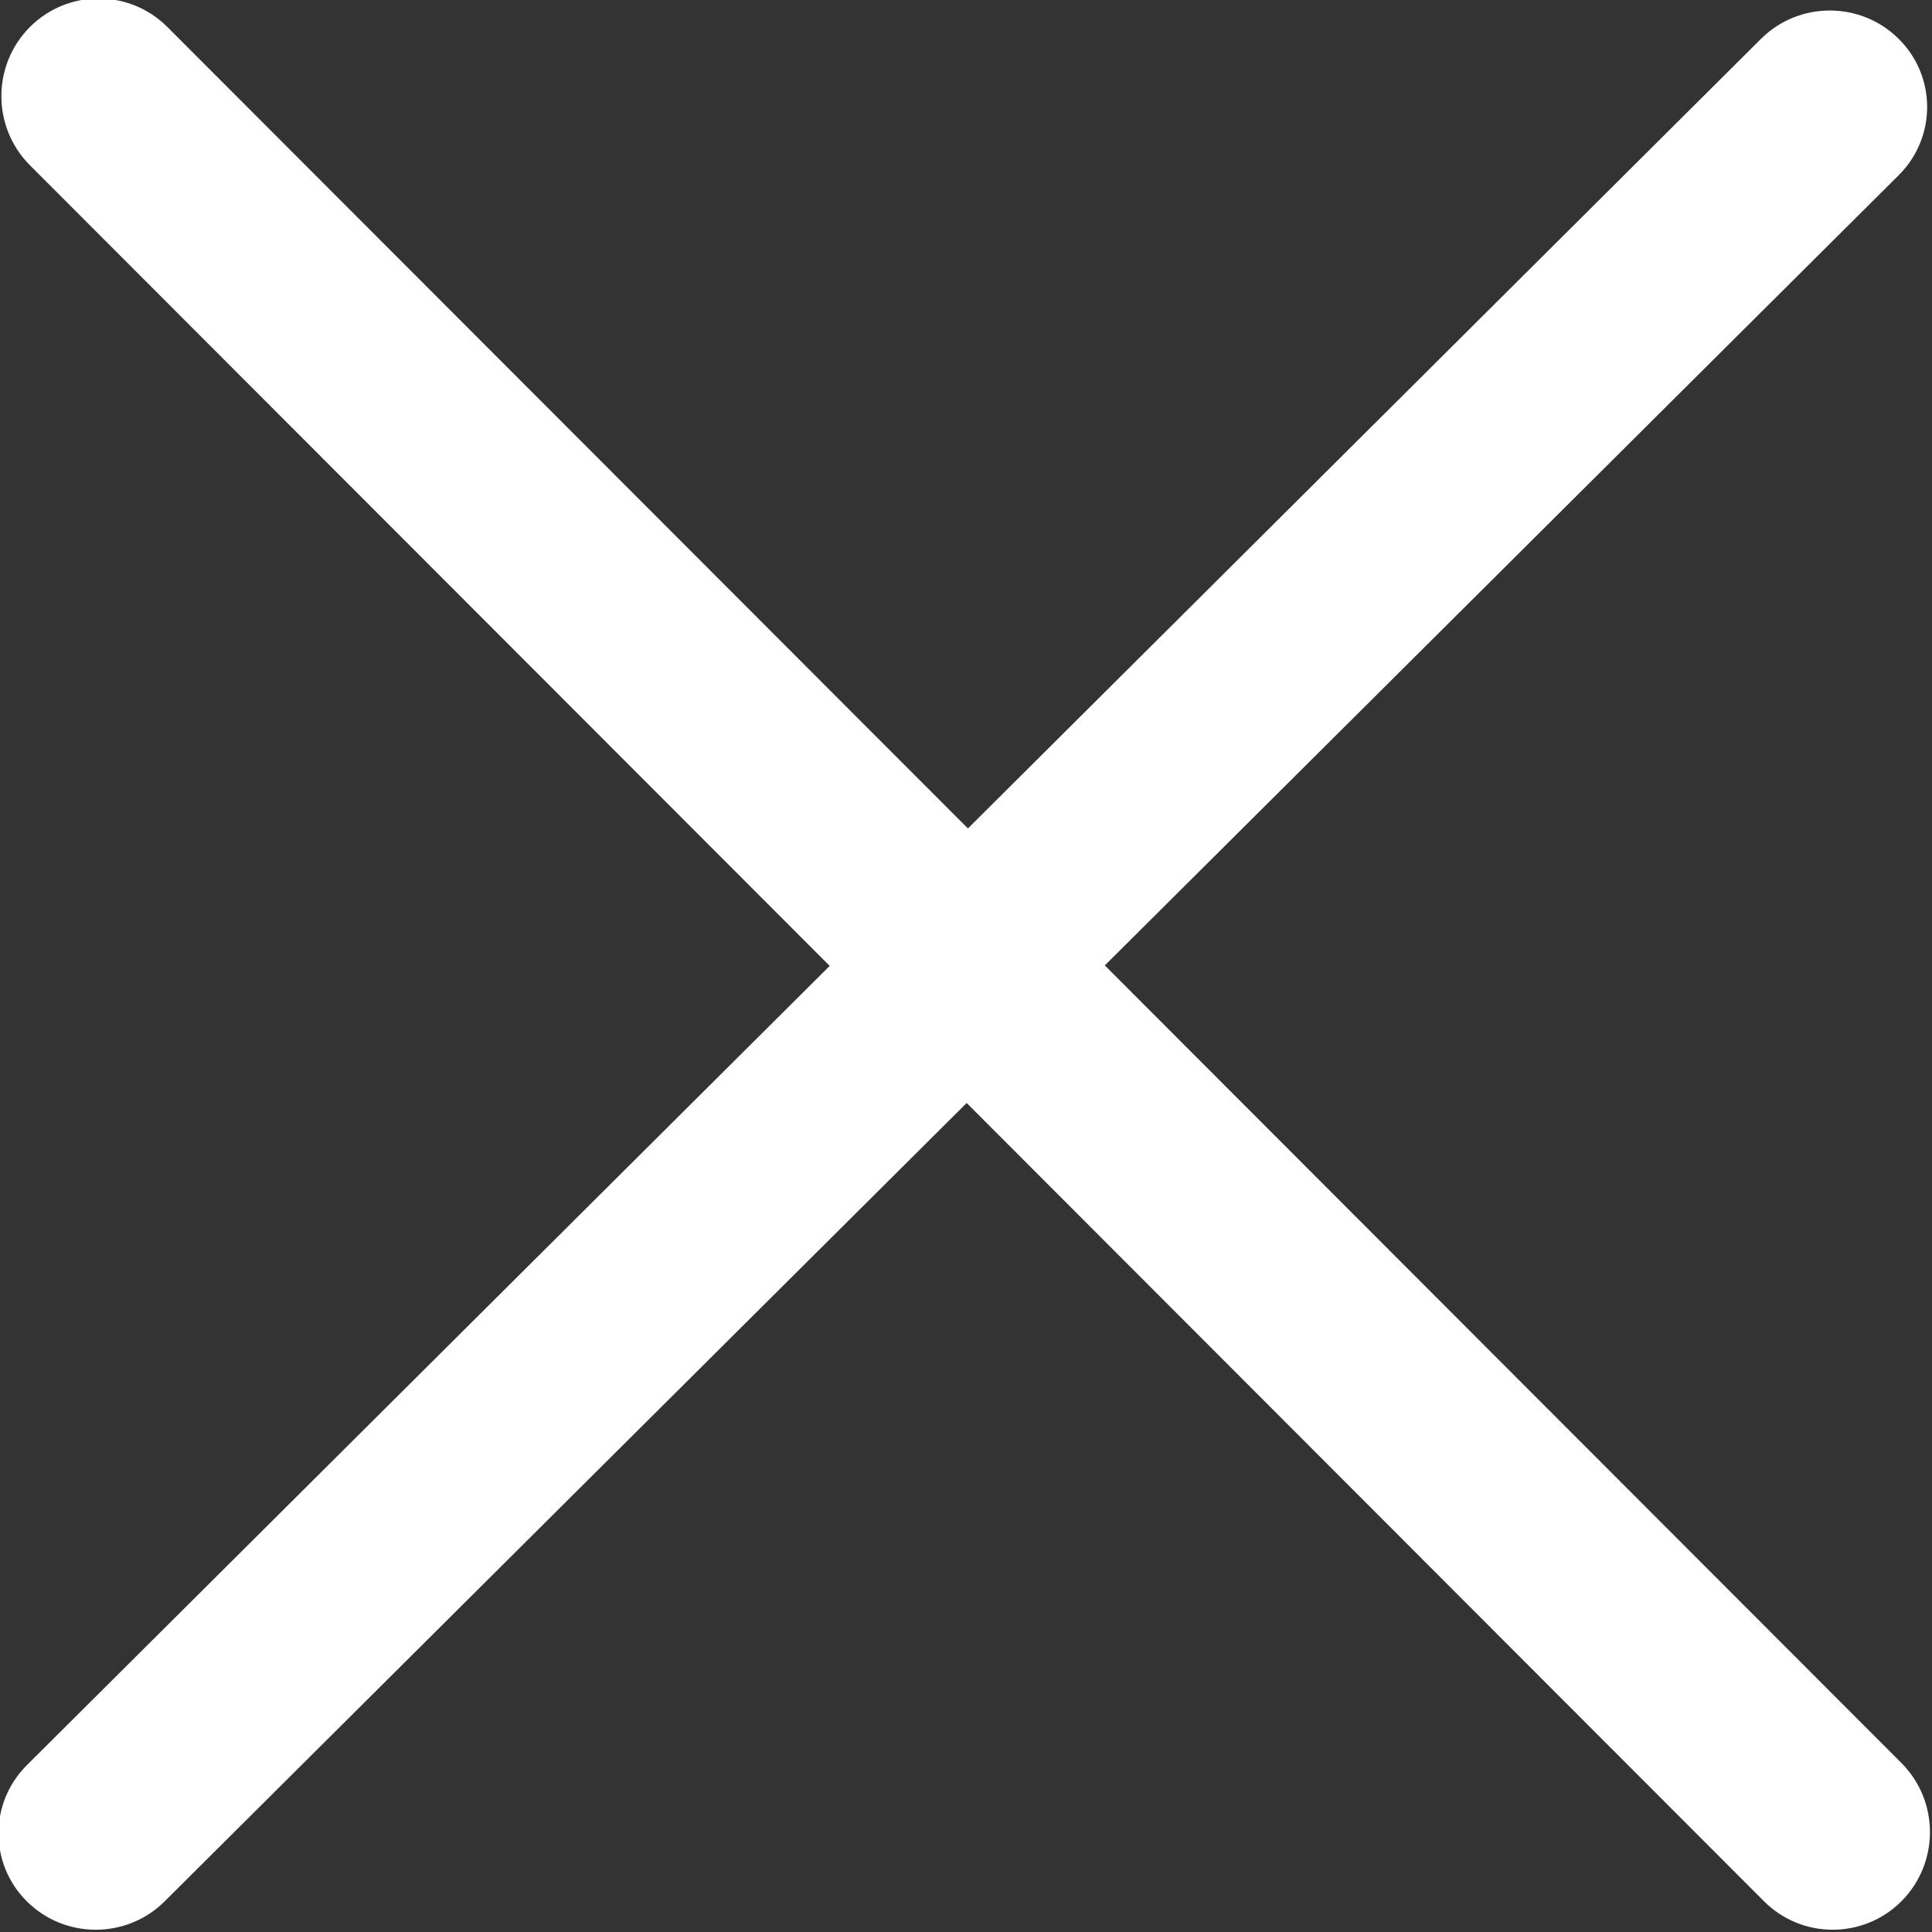 <svg 
 xmlns="http://www.w3.org/2000/svg"
 xmlns:xlink="http://www.w3.org/1999/xlink"
 width="20px" height="20px">
<rect width="100%" height="100%" fill="#333333" stroke="none"/>
<path fill-rule="evenodd"  fill="#fff"
 d="M11.437,9.994 L19.655,1.814 C20.048,1.423 20.048,0.791 19.655,0.402 C19.261,0.011 18.623,0.011 18.230,0.402 L10.020,8.576 L1.733,0.280 C1.340,-0.114 0.702,-0.114 0.309,0.280 C-0.084,0.675 -0.084,1.315 0.309,1.710 L8.589,9.999 L0.279,18.272 C-0.114,18.663 -0.114,19.294 0.279,19.684 C0.672,20.074 1.310,20.074 1.703,19.684 L10.007,11.418 L18.260,19.681 C18.653,20.075 19.291,20.075 19.684,19.681 C20.077,19.286 20.077,18.646 19.684,18.251 L11.437,9.994 Z"/>
</svg>